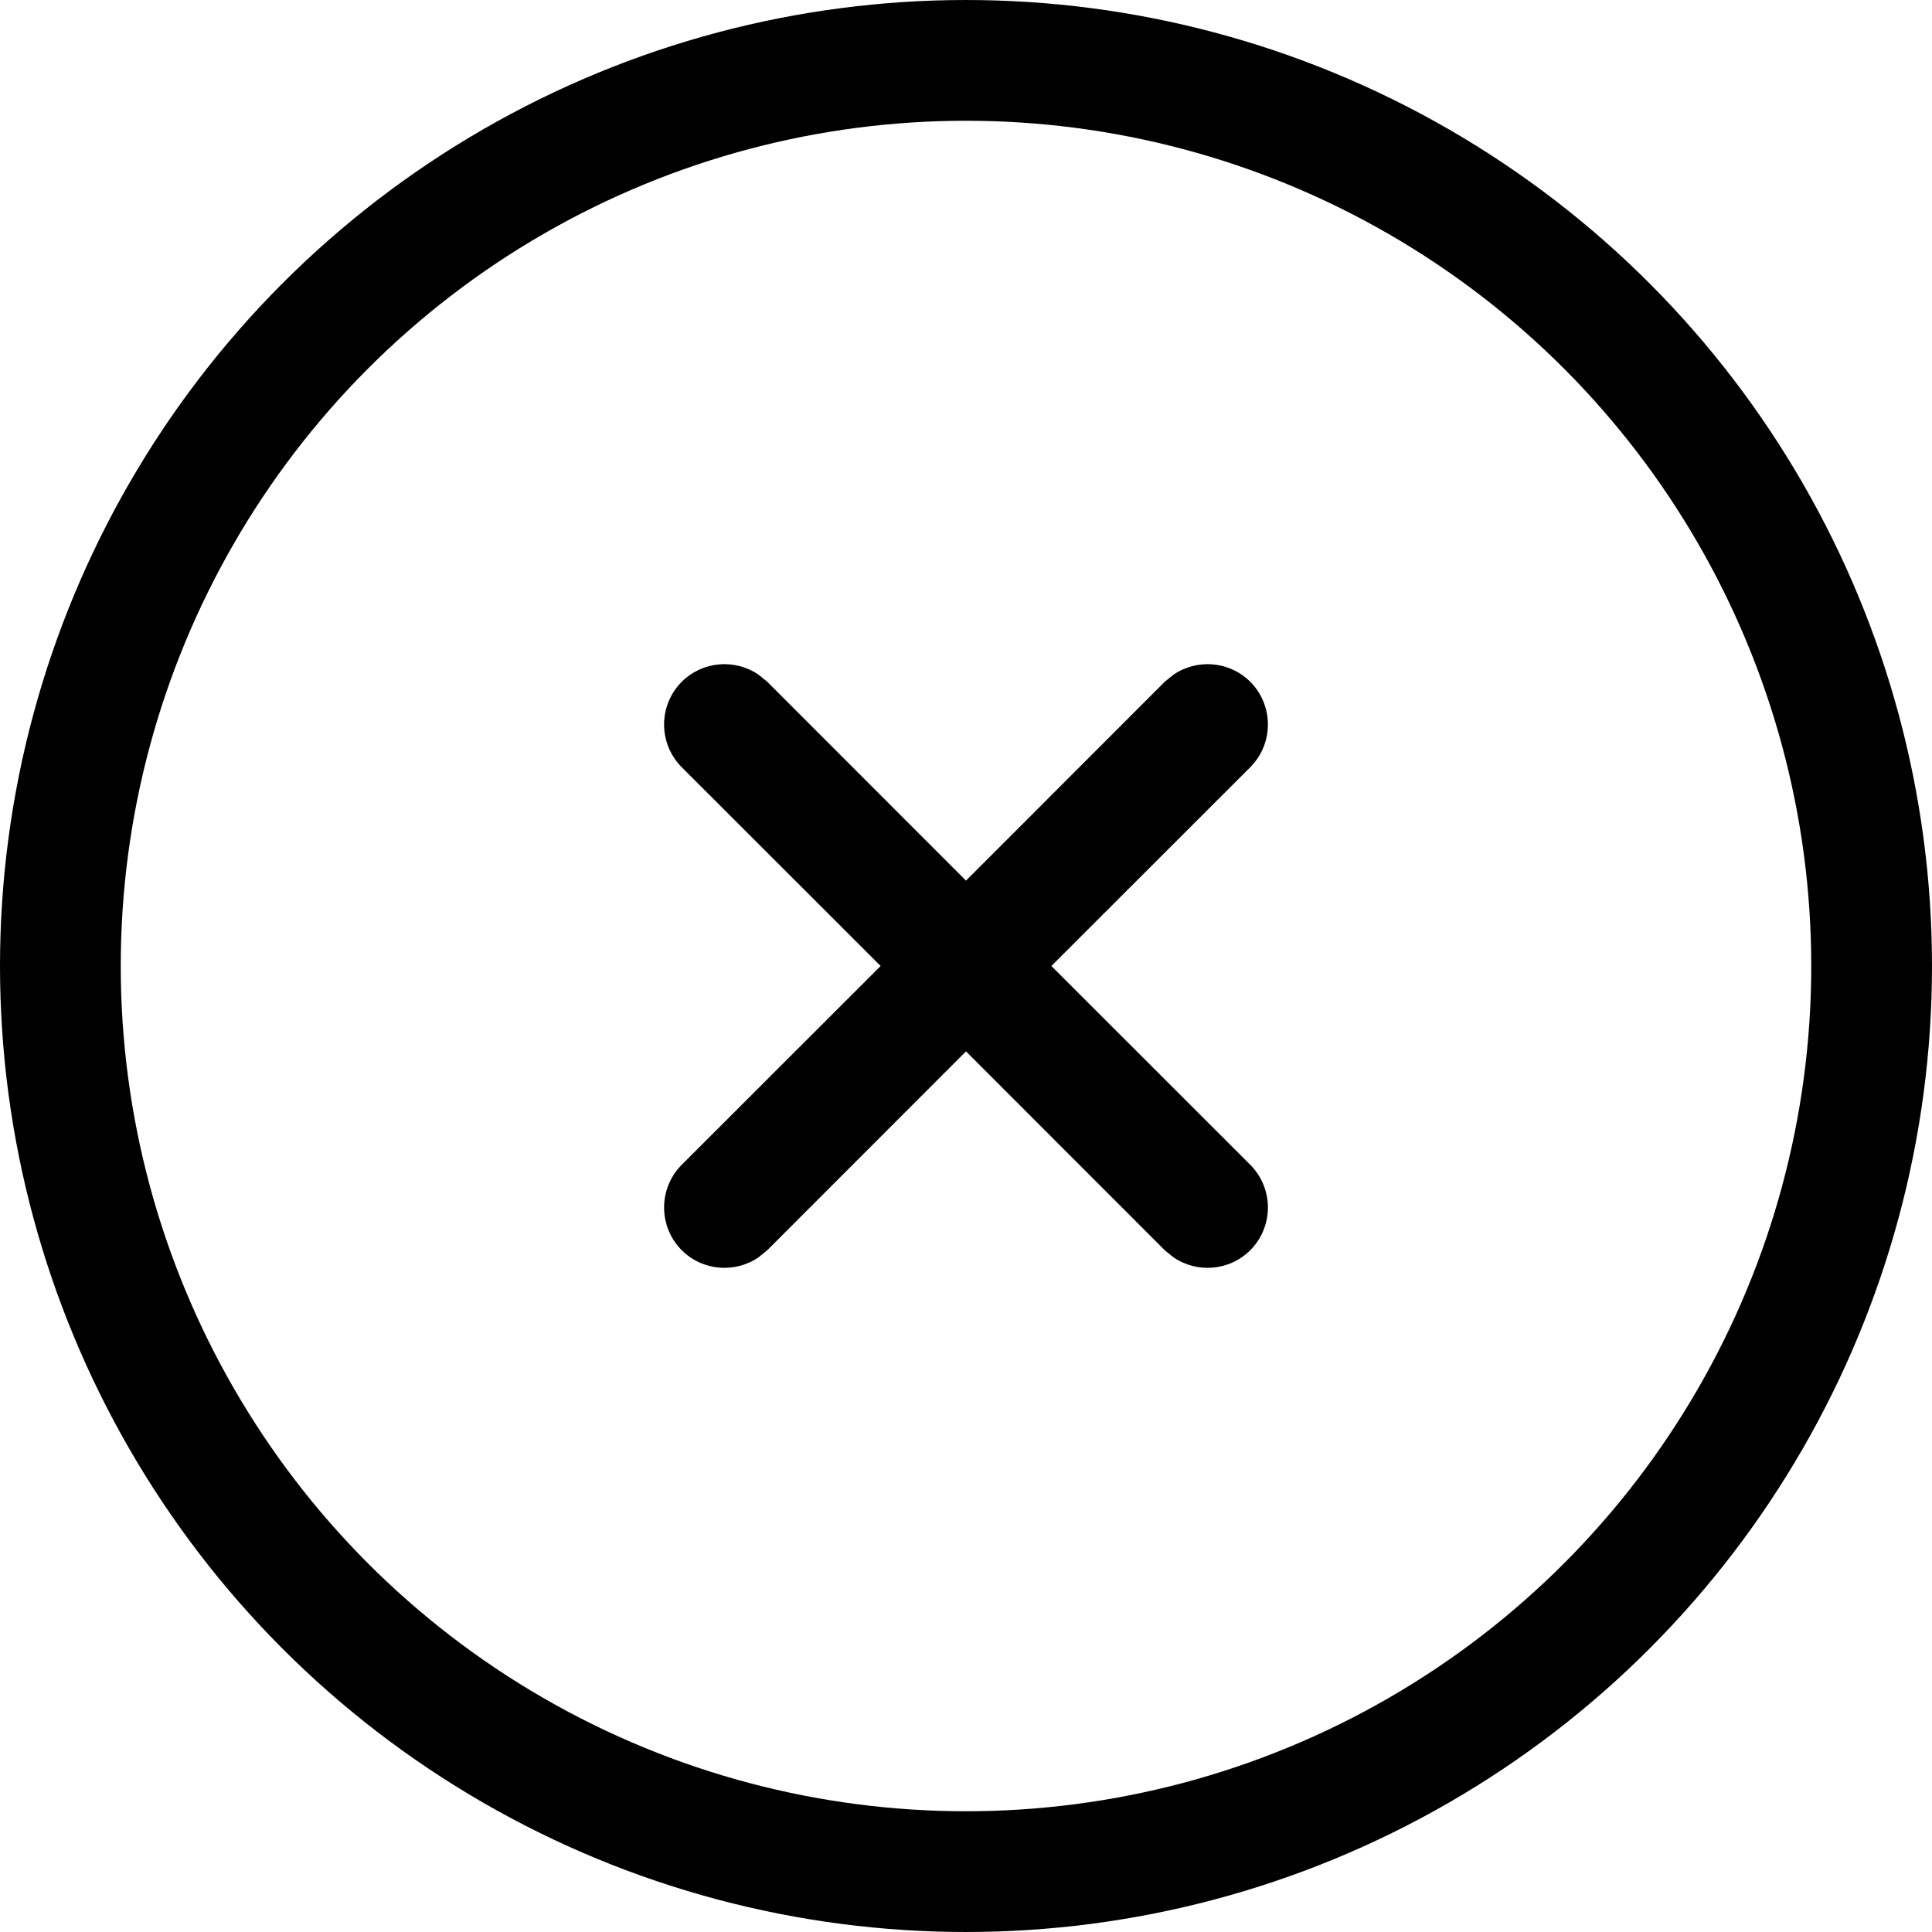 <svg id="clear-obj-ipfv3" width="16px" height="16px" viewBox="0 0 16 16" version="1.1" xmlns="http://www.w3.org/2000/svg" xmlns:xlink="http://www.w3.org/1999/xlink">
     <g id="Page-1" stroke="none" stroke-width="1" fill="none" fill-rule="evenodd">
        <g id="002---CategoryPage---Desktop-1680" transform="translate(-229, -1673)">
            <g id="Filters" transform="translate(128, 1609)">
                <g id="Shape---Option(s)---Selected" transform="translate(24, 64)">
                    <g id="Delete-/-clear---selected---Input---Icon" transform="translate(77, 0)">
                        <circle id="Background" stroke="currentColor" cx="8" cy="8" r="7.5"></circle>
                        <path d="M6.284,5.589 L6.354,5.646 L8,7.293 L9.646,5.646 L9.716,5.589 C9.911,5.454 10.18,5.473 10.354,5.646 C10.549,5.842 10.549,6.158 10.354,6.354 L10.354,6.354 L8.707,8 L10.354,9.646 C10.549,9.842 10.549,10.158 10.354,10.354 C10.18,10.527 9.911,10.546 9.716,10.411 L9.646,10.354 L8,8.707 L6.354,10.354 L6.284,10.411 C6.089,10.546 5.82,10.527 5.646,10.354 C5.451,10.158 5.451,9.842 5.646,9.646 L5.646,9.646 L7.293,8 L5.646,6.354 C5.451,6.158 5.451,5.842 5.646,5.646 C5.82,5.473 6.089,5.454 6.284,5.589 Z" id="Delete---Icon" fill="currentColor" fill-rule="nonzero"></path>
                    </g>
                </g>
            </g>
        </g>
    </g>
</svg>